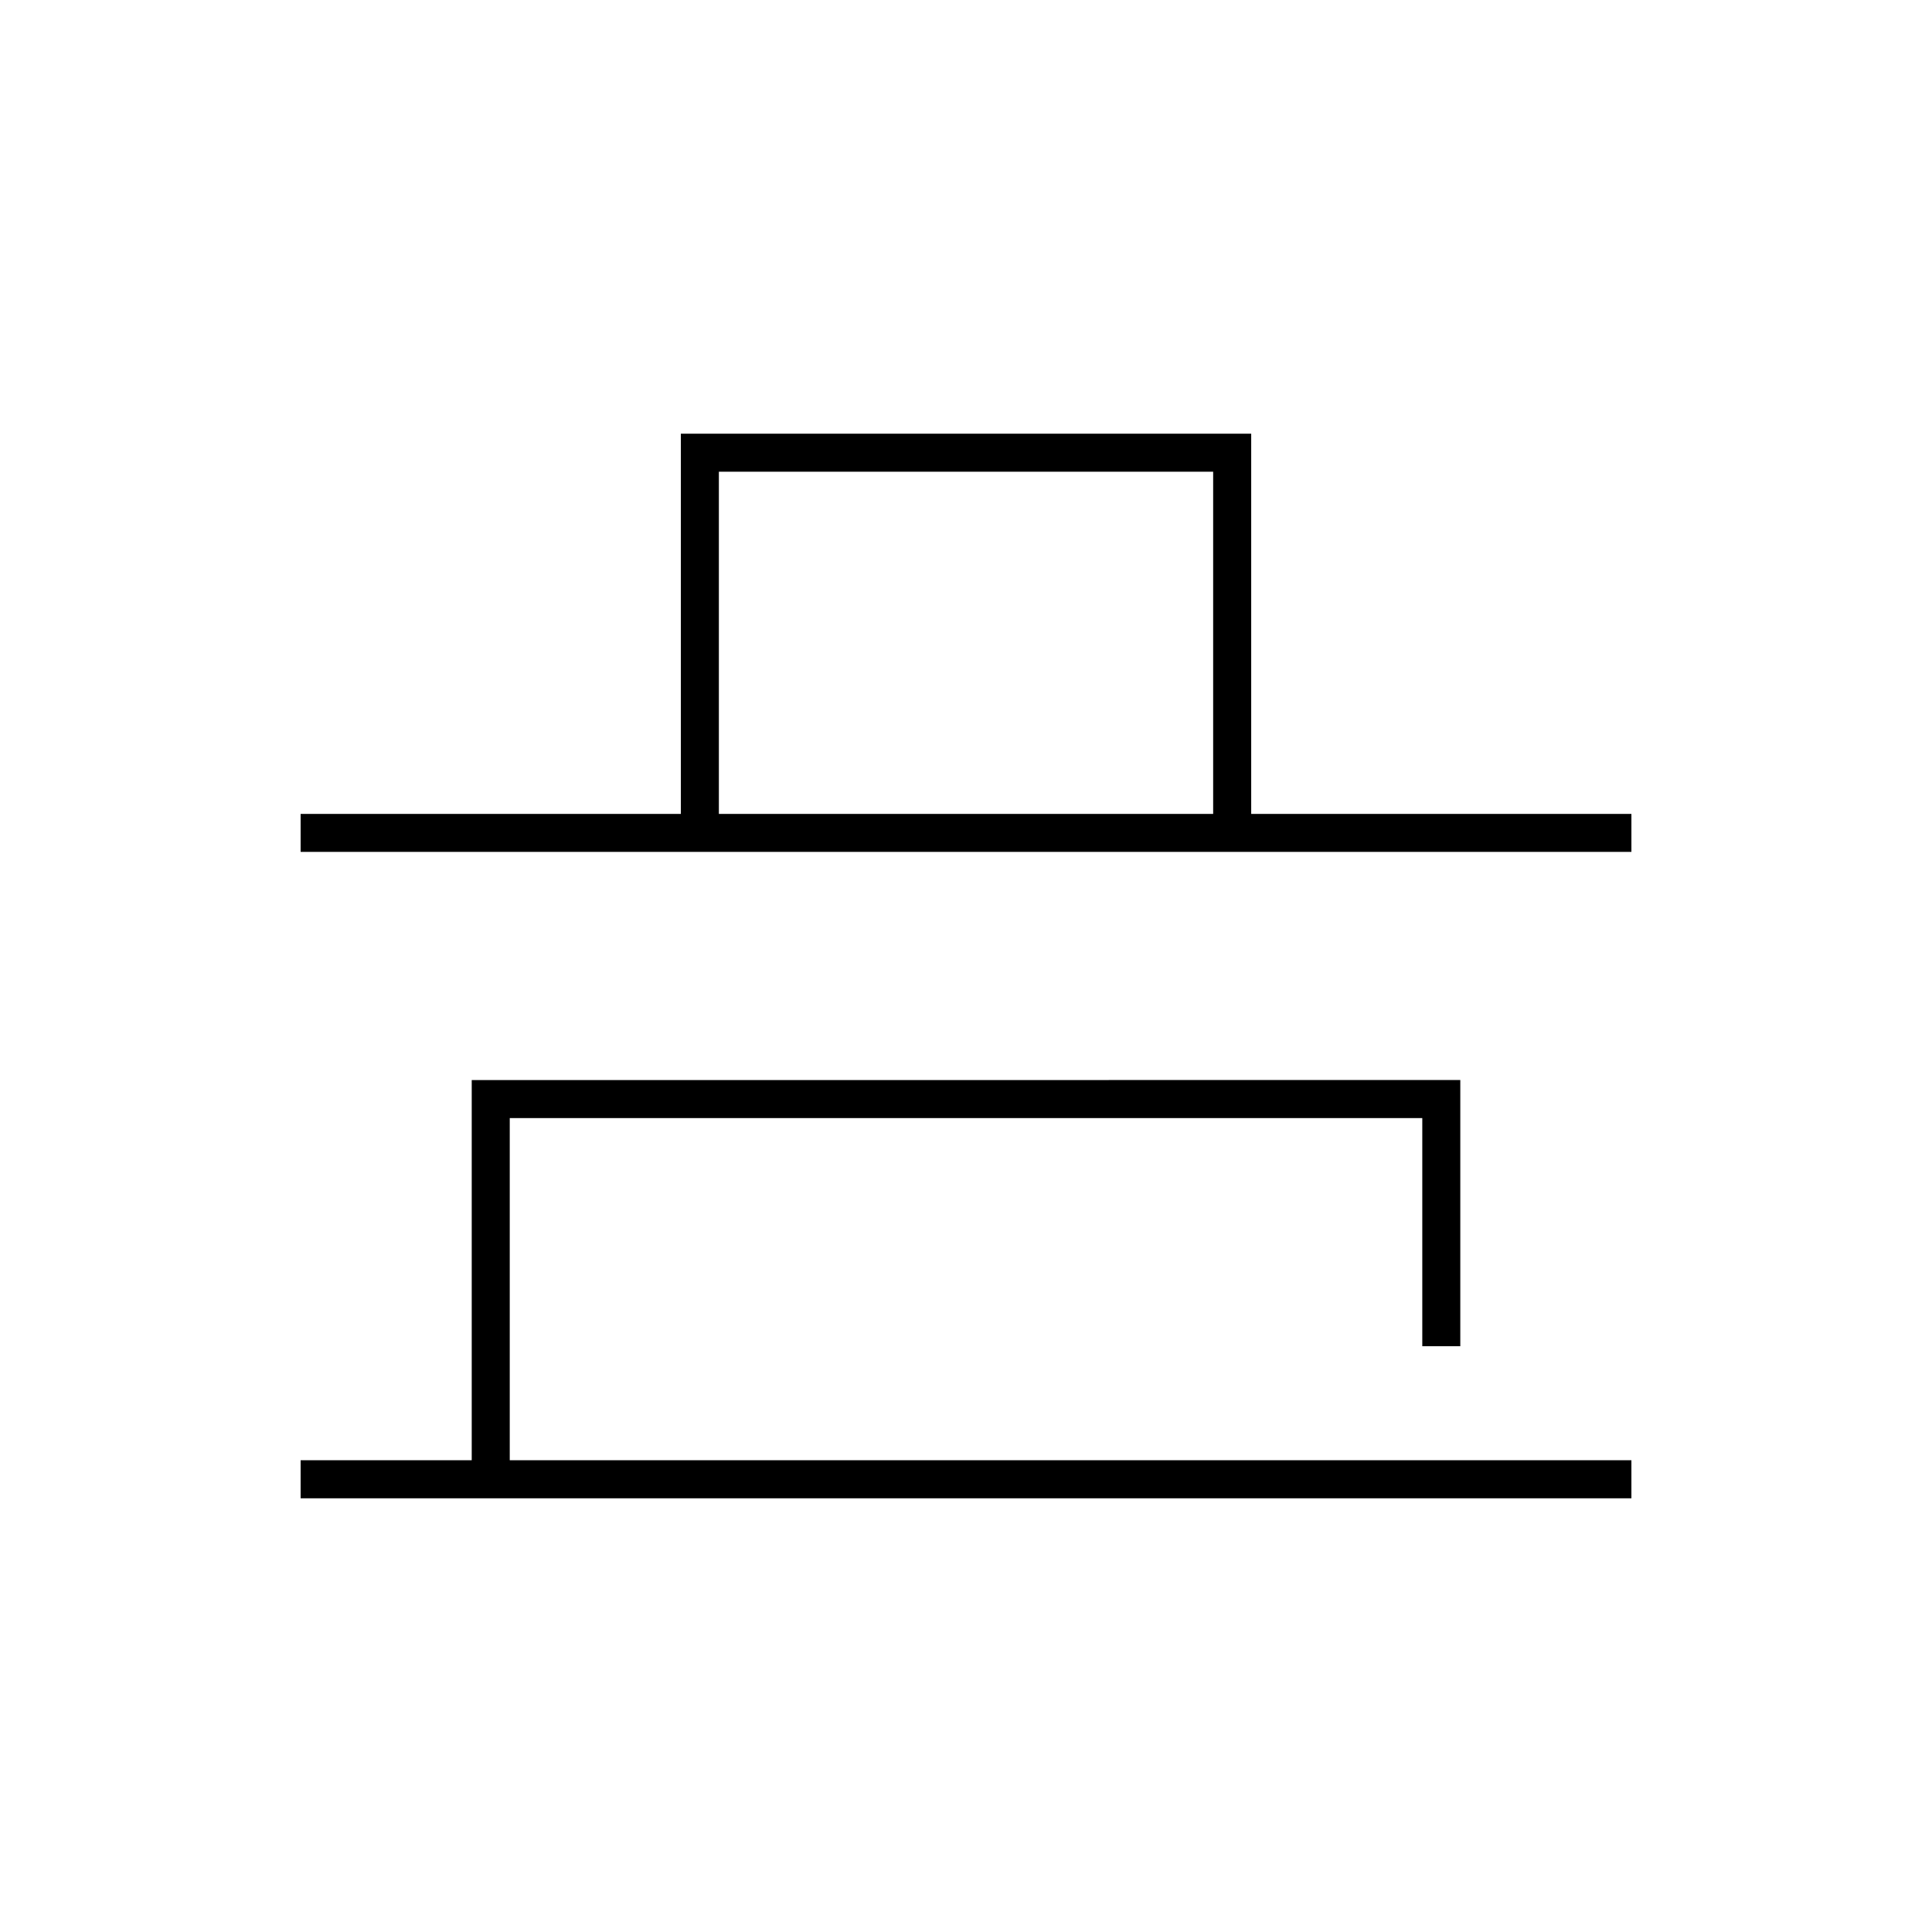<?xml version="1.0" encoding="UTF-8"?>
<!-- Uploaded to: ICON Repo, www.iconrepo.com, Generator: ICON Repo Mixer Tools -->
<svg fill="#000000" width="800px" height="800px" version="1.1" viewBox="144 144 512 512" xmlns="http://www.w3.org/2000/svg">
 <path d="m324.43 258.93v100.76h-100.76v10.074h352.67v-10.074h-100.76v-100.76zm10.078 10.074h130.99v90.688h-130.99zm-65.496 161.22v100.76h-45.344v10.078h352.67v-10.078h-297.25v-90.684h241.83v60.457h10.074v-70.535z"/>
</svg>